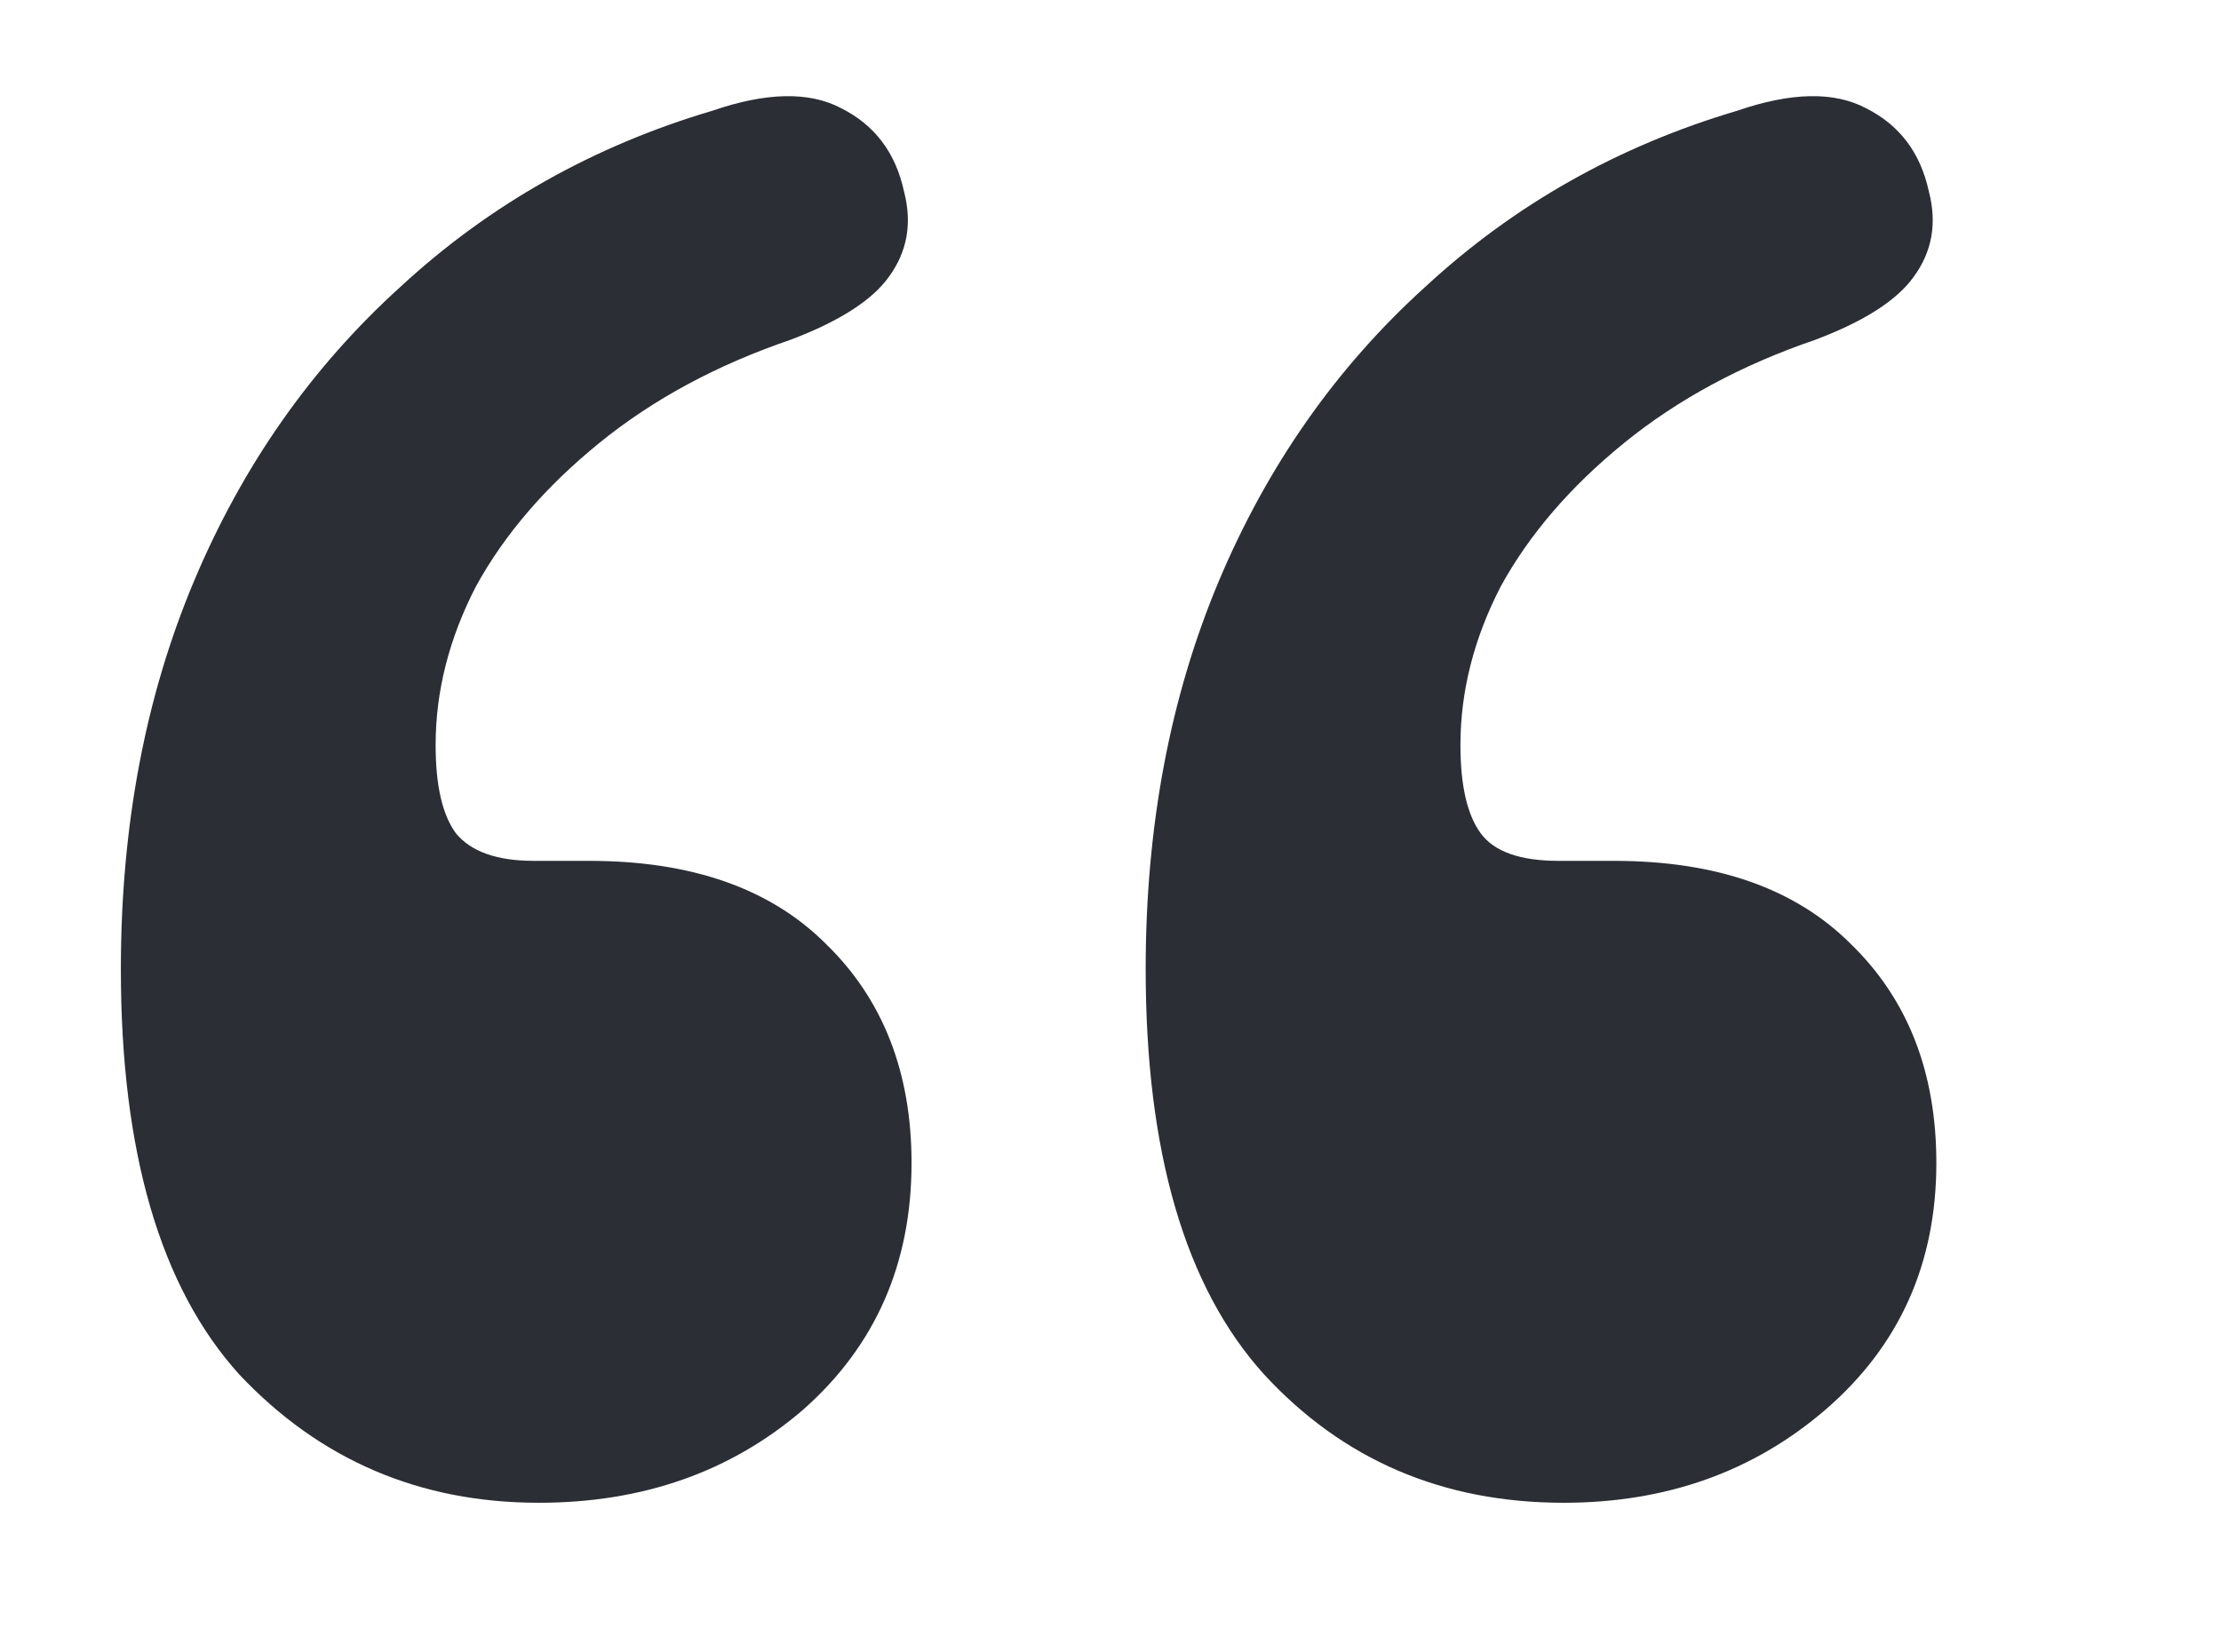 <svg width="43" height="32" viewBox="0 0 43 32" fill="none" xmlns="http://www.w3.org/2000/svg">
<path d="M11.408 16.671C13.39 16.671 14.918 17.207 15.99 18.279C17.095 19.352 17.648 20.766 17.648 22.521C17.648 24.471 16.949 26.063 15.551 27.298C14.154 28.501 12.448 29.102 10.433 29.102C8.125 29.102 6.191 28.273 4.631 26.616C3.104 24.926 2.34 22.31 2.34 18.767C2.34 16.005 2.811 13.502 3.754 11.259C4.696 9.017 6.029 7.116 7.751 5.556C9.474 3.963 11.489 2.826 13.796 2.143C14.836 1.786 15.665 1.769 16.283 2.094C16.933 2.419 17.339 2.956 17.501 3.703C17.664 4.321 17.566 4.873 17.209 5.361C16.884 5.816 16.25 6.222 15.308 6.579C13.878 7.067 12.643 7.733 11.603 8.578C10.563 9.423 9.766 10.35 9.214 11.357C8.694 12.364 8.434 13.388 8.434 14.428C8.434 15.208 8.564 15.777 8.824 16.134C9.116 16.492 9.62 16.671 10.335 16.671H11.408ZM31.249 16.671C33.231 16.671 34.759 17.207 35.831 18.279C36.937 19.352 37.489 20.766 37.489 22.521C37.489 24.471 36.774 26.063 35.344 27.298C33.947 28.501 32.257 29.102 30.274 29.102C27.934 29.102 26 28.273 24.473 26.616C22.945 24.926 22.181 22.31 22.181 18.767C22.181 16.005 22.653 13.502 23.595 11.259C24.538 9.017 25.87 7.116 27.593 5.556C29.315 3.963 31.33 2.826 33.638 2.143C34.678 1.786 35.507 1.769 36.124 2.094C36.774 2.419 37.18 2.956 37.343 3.703C37.505 4.321 37.408 4.873 37.05 5.361C36.725 5.816 36.092 6.222 35.149 6.579C33.719 7.067 32.484 7.733 31.444 8.578C30.404 9.423 29.608 10.35 29.055 11.357C28.535 12.364 28.275 13.388 28.275 14.428C28.275 15.208 28.405 15.777 28.665 16.134C28.925 16.492 29.429 16.671 30.177 16.671H31.249Z" fill="#2B2E34"/>
</svg>
